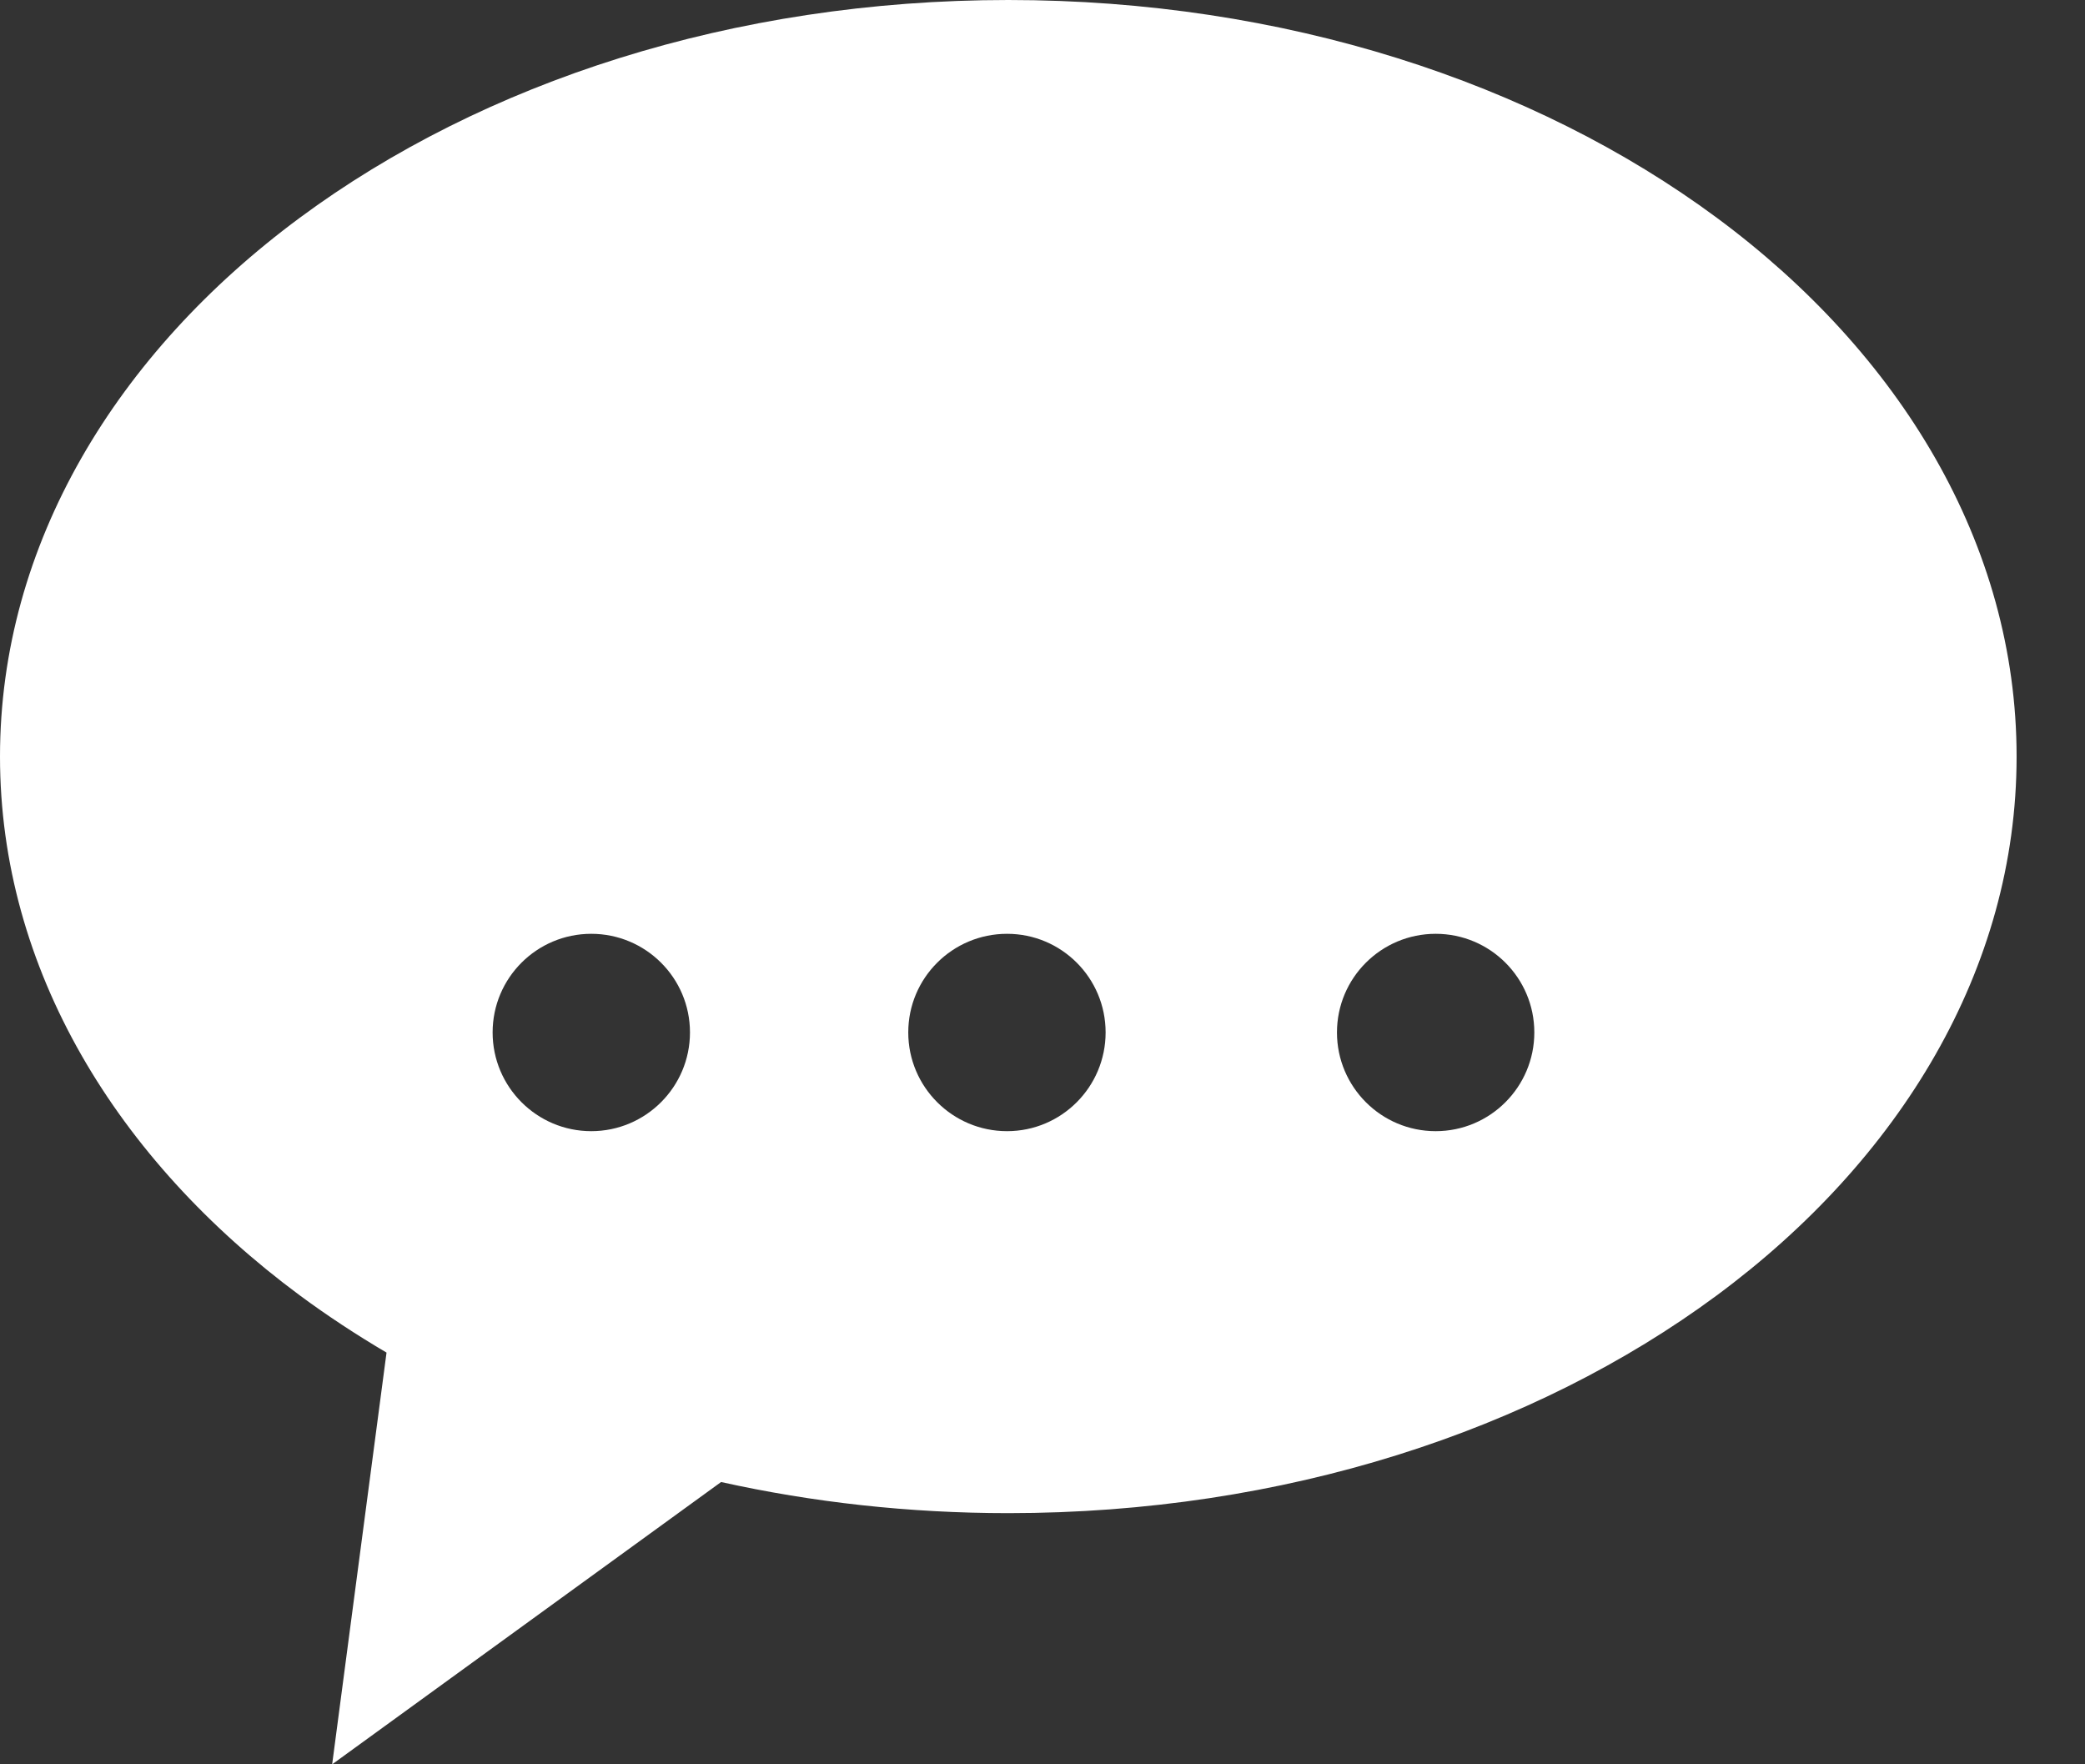<svg width="26" height="22" viewBox="0 0 26 22" fill="none" xmlns="http://www.w3.org/2000/svg">
<rect x="0" y="0" width="26" height="22" fill="#333333" stroke="none"/>
<path id="Vector" d="M12.574 0C9.14 0 6.022 1.026 3.739 2.715C1.456 4.404 0 6.785 0 9.434C0 12.084 1.457 14.464 3.739 16.153C4.081 16.406 4.442 16.643 4.82 16.866L4.142 22L8.992 18.48C10.129 18.732 11.33 18.868 12.574 18.868C16.008 18.868 19.125 17.842 21.408 16.153C23.691 14.464 25.147 12.084 25.147 9.434C25.147 6.785 23.691 4.404 21.408 2.715C19.125 1.026 16.008 0 12.574 0ZM7.373 11.644C8.052 11.644 8.604 12.194 8.604 12.874C8.604 13.553 8.052 14.105 7.373 14.105C6.694 14.105 6.143 13.553 6.143 12.874C6.143 12.194 6.694 11.644 7.373 11.644V11.644ZM12.558 11.644C13.237 11.644 13.787 12.194 13.787 12.874C13.787 13.553 13.237 14.105 12.558 14.105C11.878 14.105 11.326 13.553 11.326 12.874C11.326 12.194 11.878 11.644 12.558 11.644V11.644ZM17.903 11.644C18.582 11.644 19.133 12.194 19.133 12.874C19.133 13.553 18.582 14.105 17.903 14.105C17.223 14.105 16.672 13.553 16.672 12.874C16.672 12.194 17.224 11.644 17.903 11.644V11.644Z" fill="white"/>
</svg>
